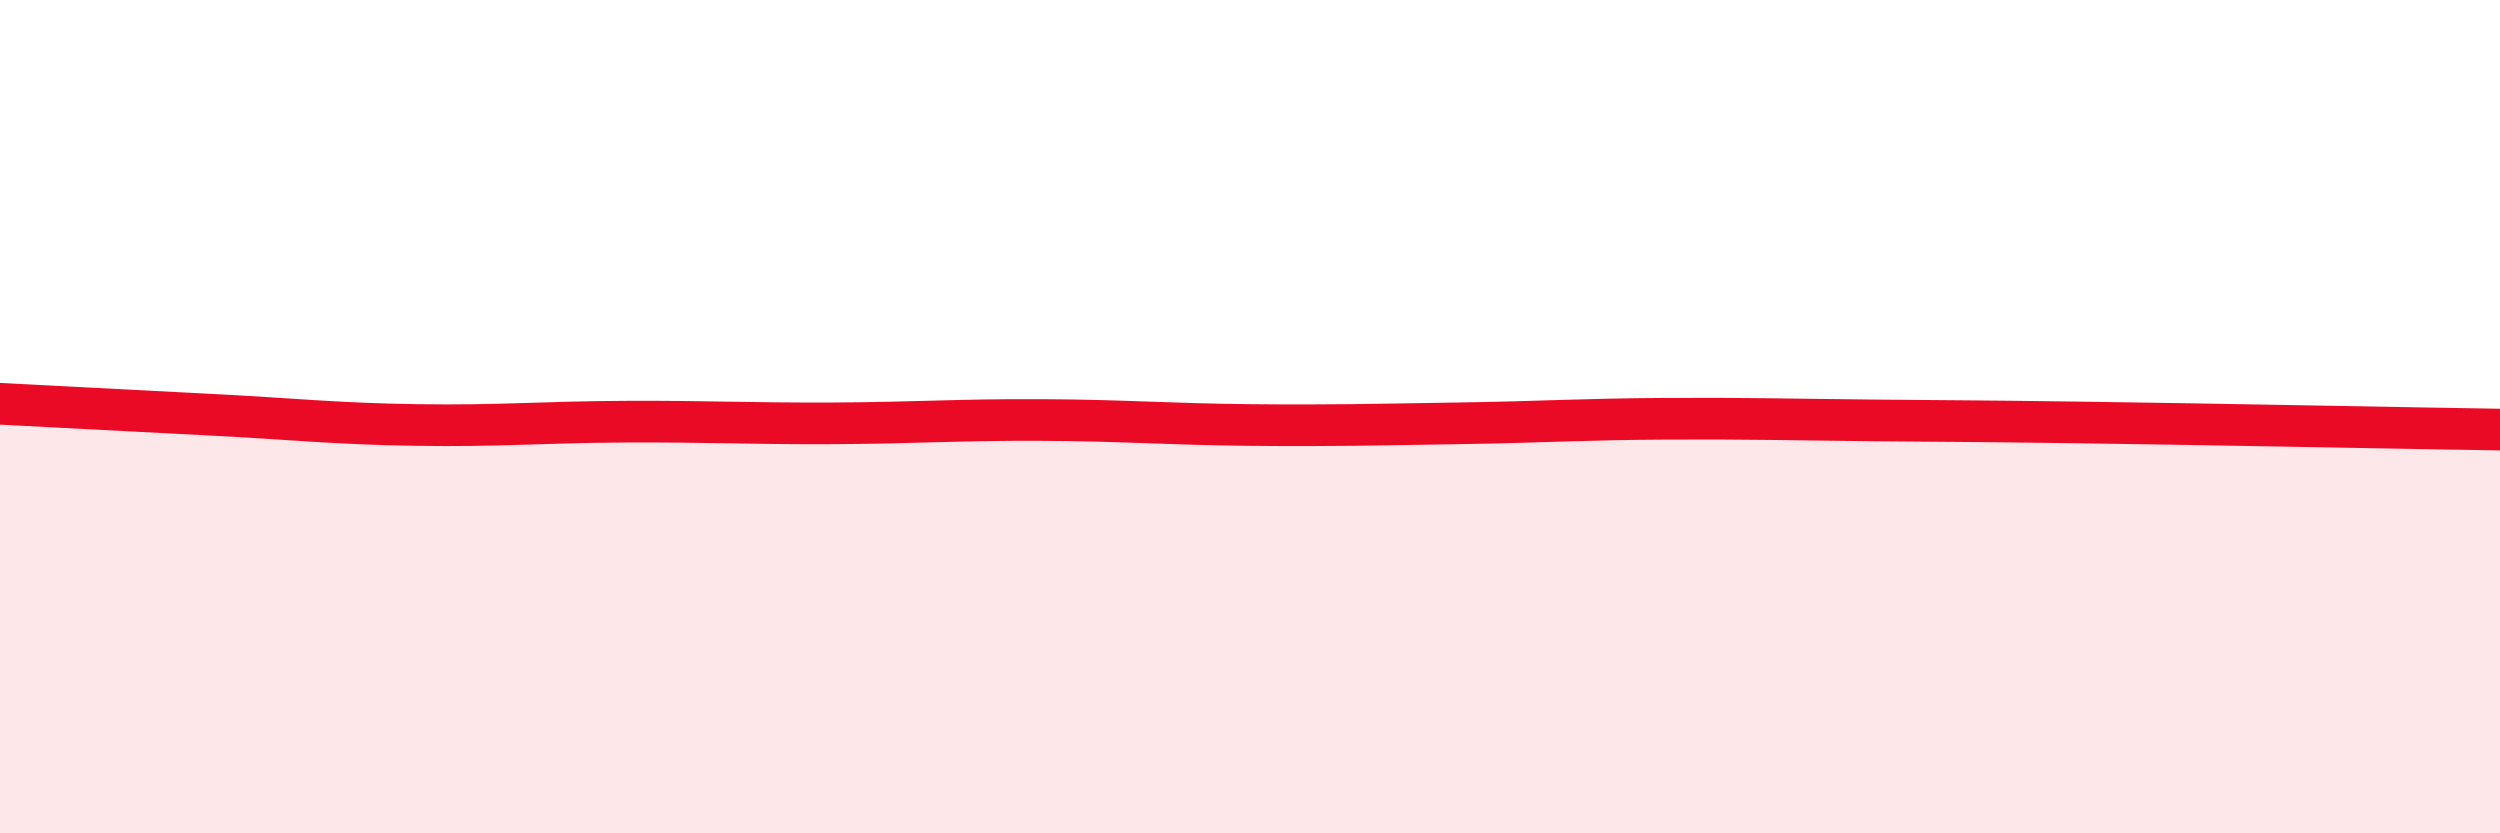 
    <svg width="60" height="20" viewBox="0 0 60 20" xmlns="http://www.w3.org/2000/svg">
      <path
        d="M 0,9.69 C 1,9.74 3,9.85 5,9.95 C 7,10.05 8,10.17 10,10.2 C 12,10.23 13,10.13 15,10.12 C 17,10.11 18,10.17 20,10.16 C 22,10.15 23,10.07 25,10.08 C 27,10.09 28,10.18 30,10.2 C 32,10.22 33,10.19 35,10.16 C 37,10.13 38,10.06 40,10.05 C 42,10.04 43,10.07 45,10.09 C 47,10.11 47,10.1 50,10.14 C 53,10.18 58,10.28 60,10.31L60 20L0 20Z"
        fill="#EB0A25"
        opacity="0.1"
        stroke-linecap="round"
        stroke-linejoin="round"
      />
      <path
        d="M 0,9.69 C 1,9.74 3,9.85 5,9.95 C 7,10.05 8,10.17 10,10.2 C 12,10.23 13,10.13 15,10.12 C 17,10.11 18,10.17 20,10.16 C 22,10.15 23,10.07 25,10.08 C 27,10.09 28,10.18 30,10.2 C 32,10.22 33,10.19 35,10.16 C 37,10.13 38,10.06 40,10.05 C 42,10.04 43,10.07 45,10.09 C 47,10.11 47,10.1 50,10.14 C 53,10.18 58,10.28 60,10.31"
        stroke="#EB0A25"
        stroke-width="1"
        fill="none"
        stroke-linecap="round"
        stroke-linejoin="round"
      />
    </svg>
  